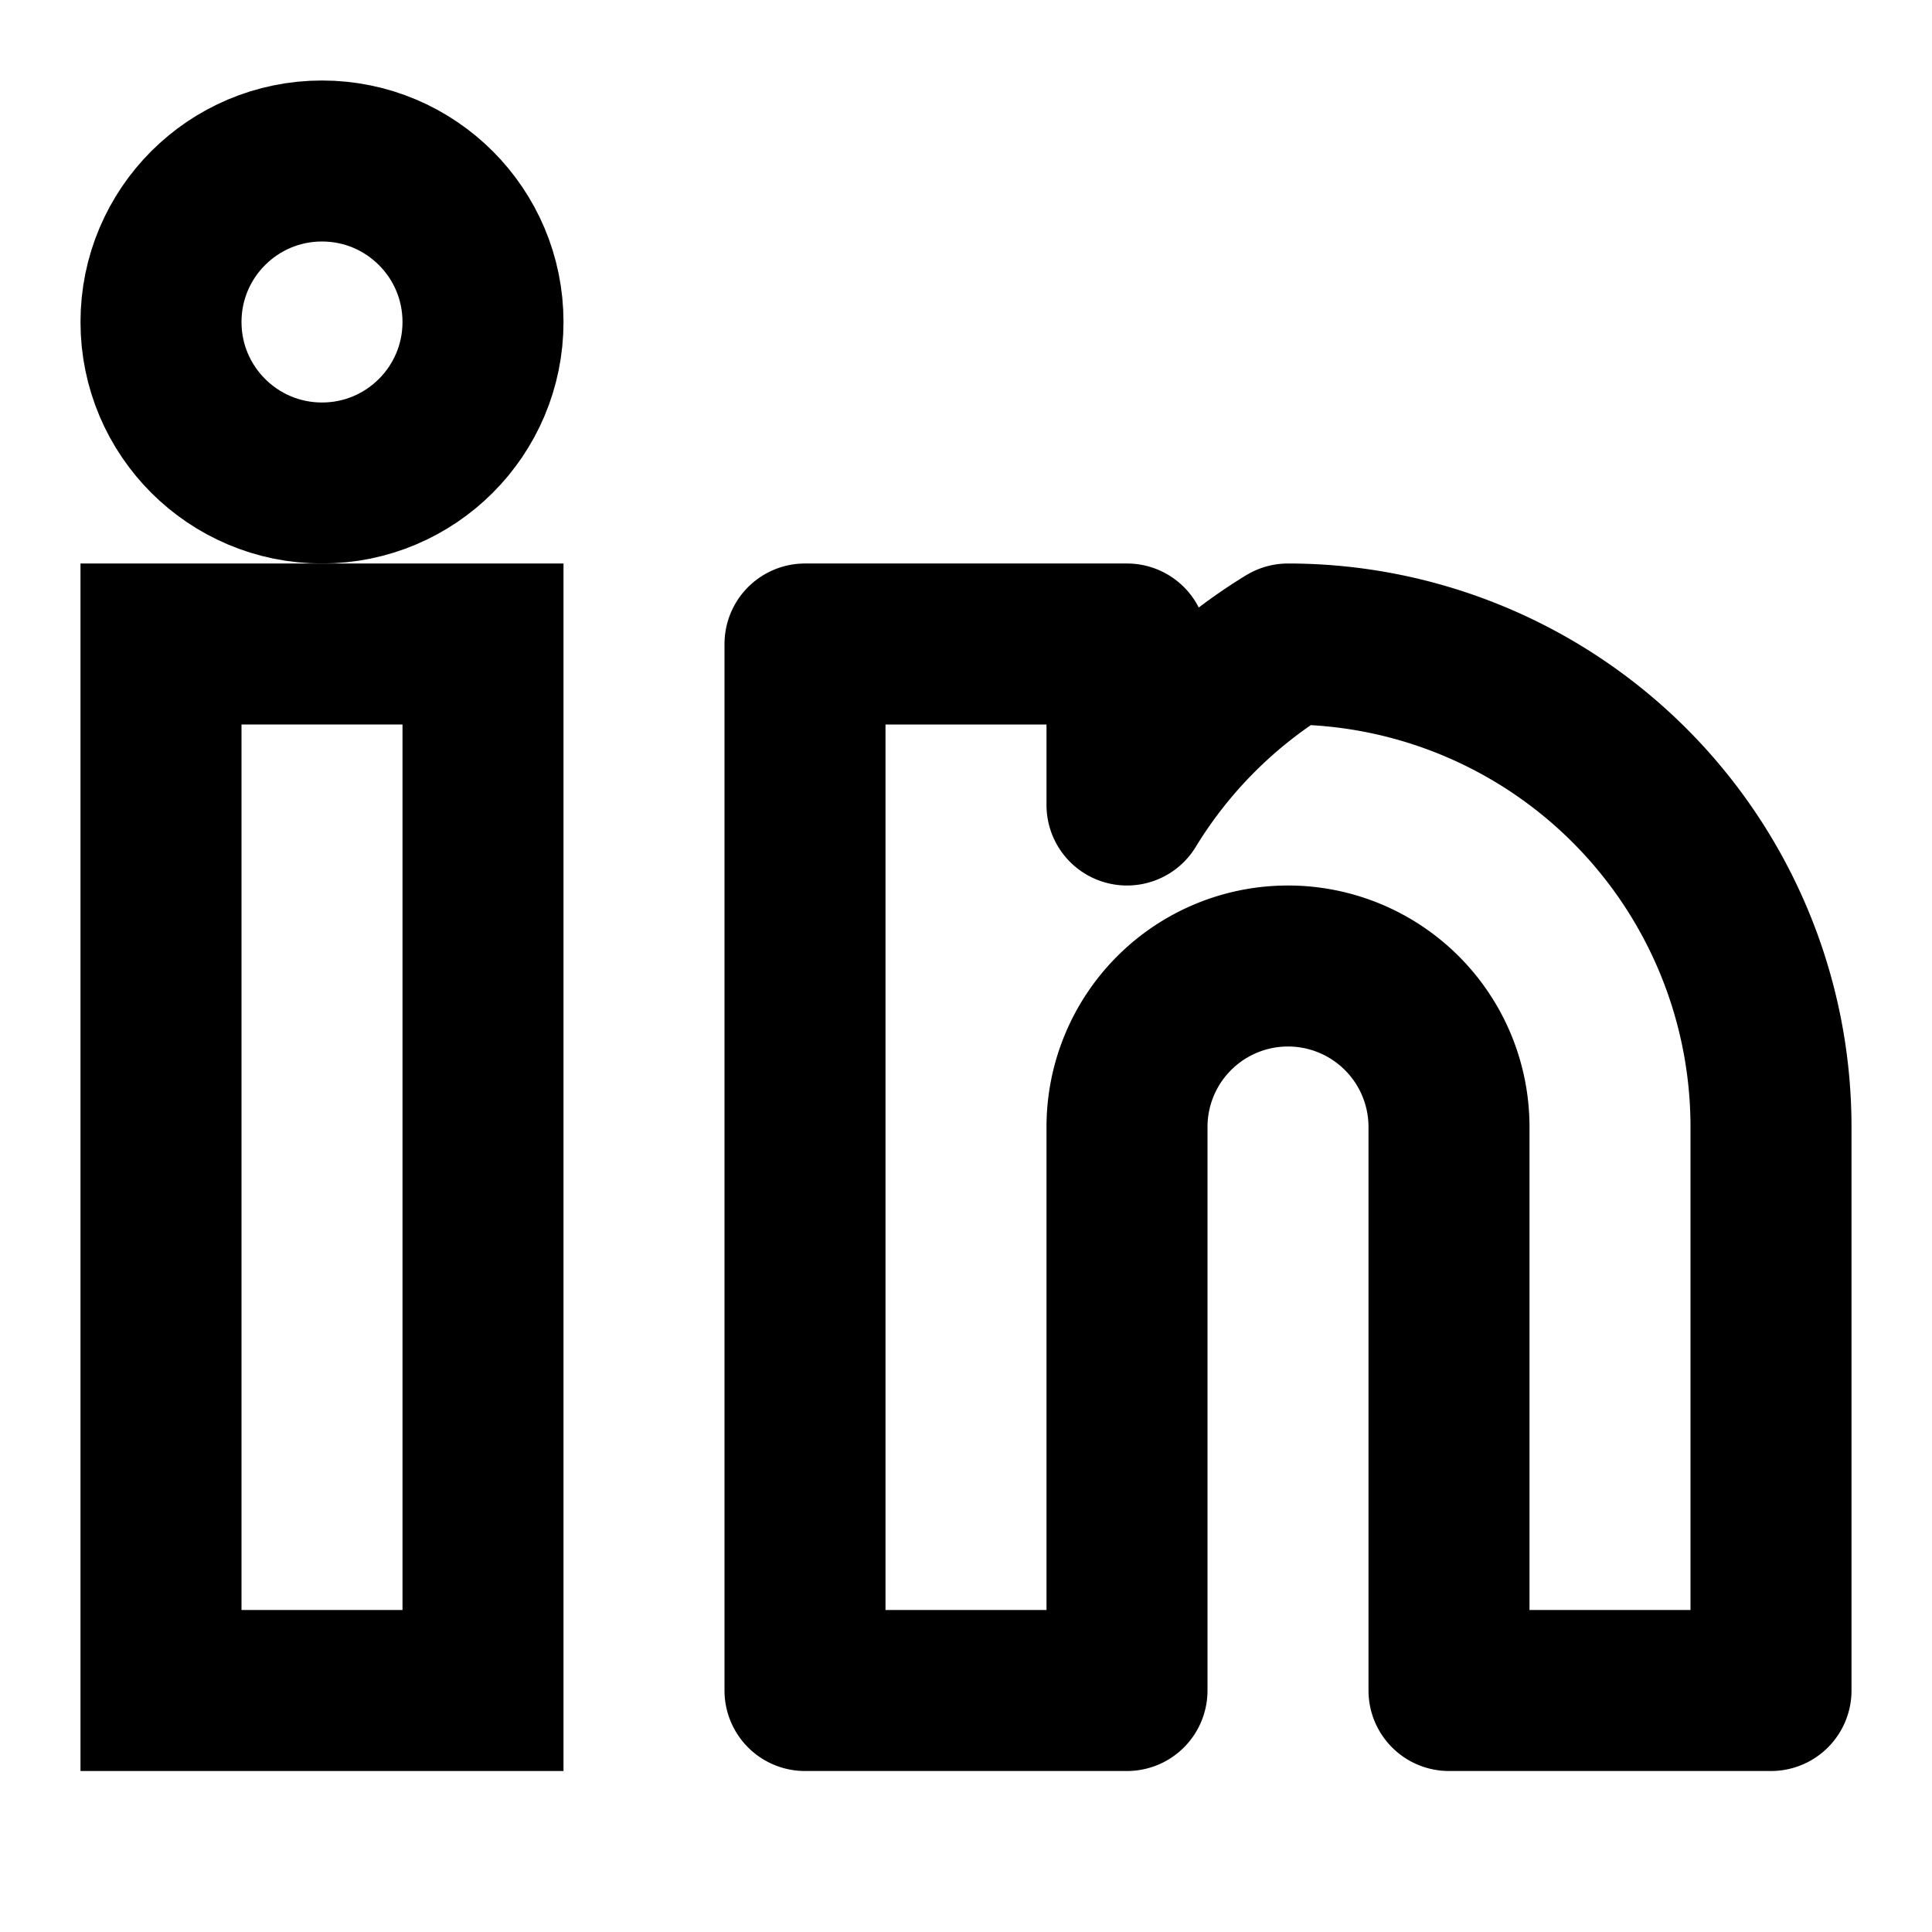 <svg width="24" height="24" viewBox="0 0 24 24" fill="none" xmlns="http://www.w3.org/2000/svg">
    <path d="M16 8A6 6 0 0 1 22 14V21H18V14A2 2 0 0 0 14 14V21H10V8H14V10A6 6 0 0 1 16 8Z" stroke="currentColor" stroke-width="2" stroke-linecap="round" stroke-linejoin="round"/>
    <rect x="2" y="8" width="4" height="13" stroke="currentColor" stroke-width="2"/>
    <circle cx="4" cy="4" r="2" stroke="currentColor" stroke-width="2"/>
</svg>
